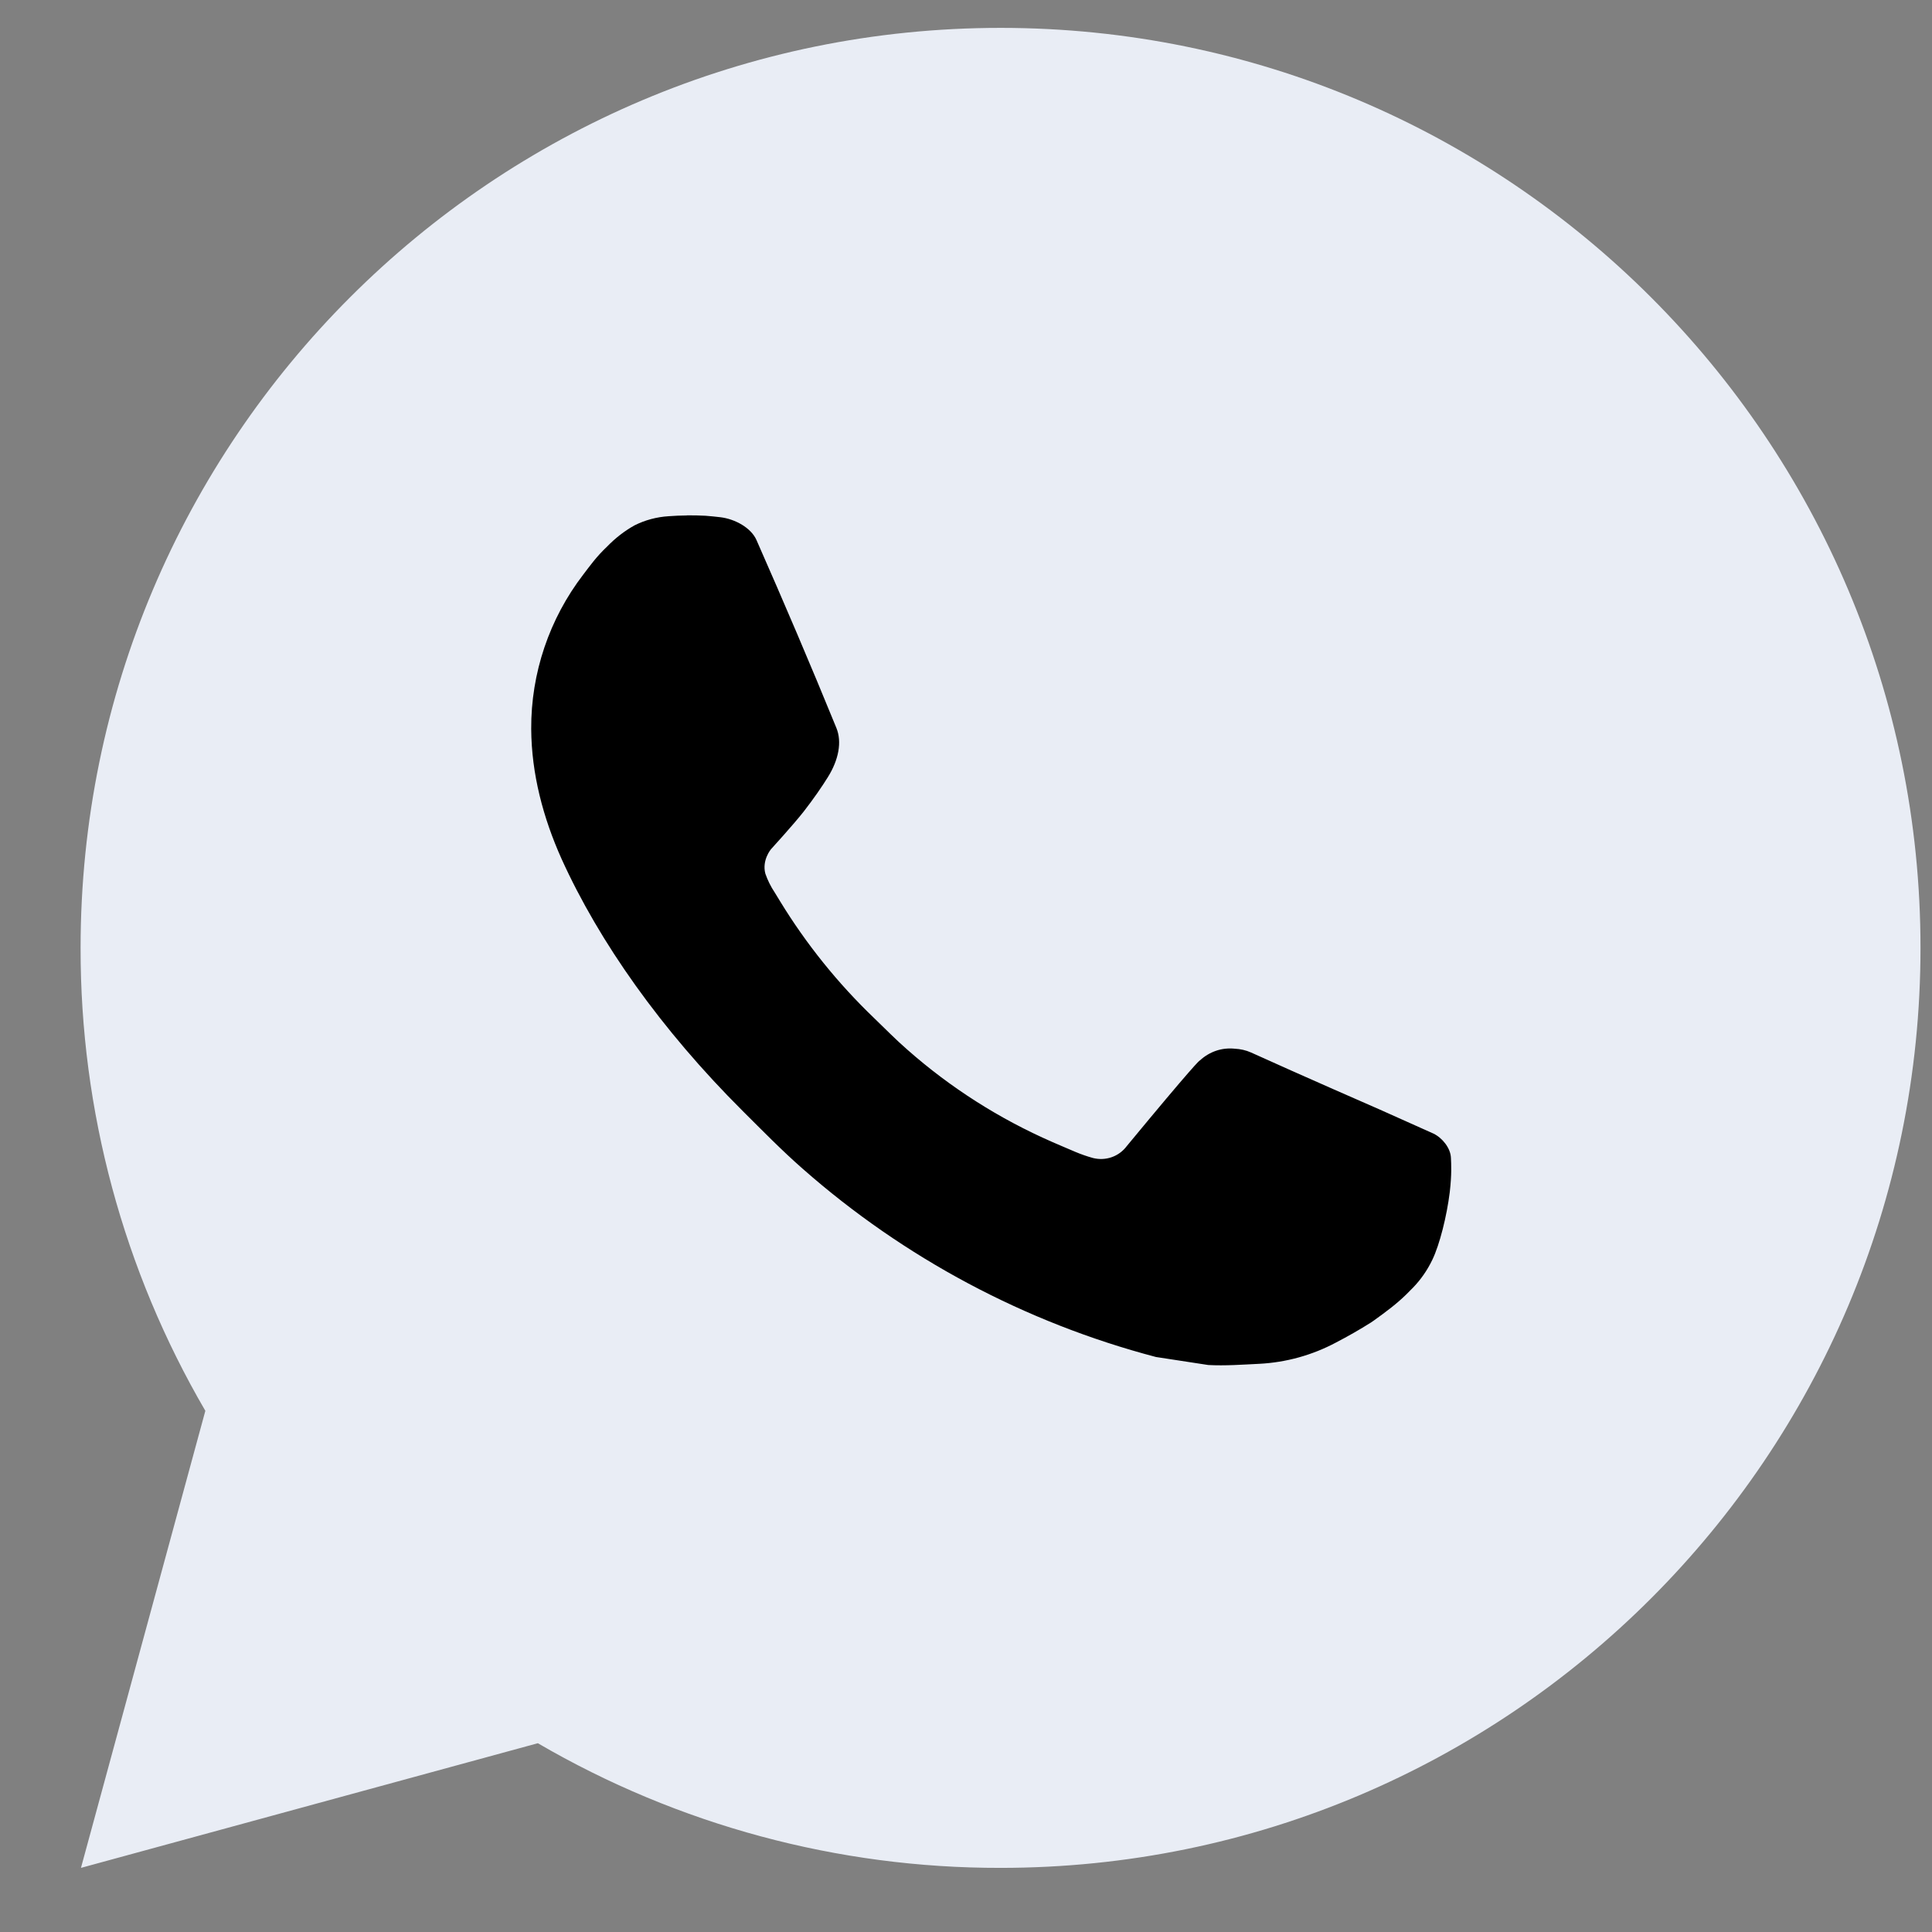 <?xml version="1.0" encoding="UTF-8"?> <svg xmlns="http://www.w3.org/2000/svg" width="21" height="21" viewBox="0 0 21 21" fill="none"><rect x="0" y="0" width="21" height="21" fill="#808080" stroke="none"/><g clip-path="url(#clip0_2559_8)"><circle cx="12" cy="10" r="8" fill="black"></circle><path d="M10.876 0.303C16.398 0.303 20.875 4.78 20.875 10.303C20.875 15.826 16.398 20.303 10.876 20.303C9.108 20.306 7.372 19.838 5.846 18.948L0.88 20.303L2.232 15.335C1.341 13.808 0.873 12.071 0.876 10.303C0.876 4.78 5.353 0.303 10.876 0.303ZM7.468 5.603L7.268 5.611C7.138 5.619 7.011 5.653 6.896 5.711C6.787 5.772 6.688 5.849 6.601 5.939C6.481 6.052 6.413 6.15 6.34 6.245C5.971 6.726 5.771 7.316 5.774 7.923C5.777 8.413 5.904 8.89 6.104 9.336C6.513 10.238 7.186 11.193 8.075 12.078C8.289 12.291 8.498 12.505 8.725 12.704C9.828 13.675 11.143 14.376 12.565 14.75L13.133 14.837C13.318 14.847 13.502 14.833 13.688 14.824C13.98 14.809 14.264 14.73 14.521 14.593C14.652 14.525 14.78 14.452 14.905 14.373C14.905 14.373 14.947 14.345 15.03 14.283C15.165 14.183 15.248 14.112 15.36 13.995C15.443 13.909 15.514 13.808 15.569 13.693C15.648 13.53 15.726 13.219 15.758 12.96C15.781 12.762 15.774 12.654 15.771 12.587C15.768 12.48 15.678 12.369 15.582 12.322L14.999 12.061C14.999 12.061 14.13 11.682 13.598 11.44C13.542 11.415 13.482 11.402 13.421 11.399C13.353 11.392 13.284 11.399 13.219 11.421C13.154 11.443 13.094 11.479 13.043 11.526C13.039 11.524 12.972 11.581 12.248 12.457C12.207 12.512 12.15 12.555 12.084 12.578C12.019 12.601 11.948 12.604 11.88 12.587C11.815 12.569 11.752 12.547 11.69 12.521C11.566 12.469 11.523 12.449 11.438 12.413C10.864 12.162 10.332 11.824 9.863 11.41C9.736 11.3 9.62 11.18 9.499 11.064C9.106 10.687 8.763 10.261 8.479 9.796L8.421 9.701C8.378 9.637 8.344 9.568 8.319 9.496C8.28 9.349 8.38 9.231 8.38 9.231C8.38 9.231 8.623 8.965 8.736 8.821C8.845 8.681 8.938 8.545 8.998 8.448C9.117 8.258 9.153 8.063 9.091 7.912C8.812 7.228 8.521 6.547 8.223 5.871C8.165 5.737 7.989 5.641 7.83 5.622C7.777 5.616 7.723 5.61 7.668 5.606C7.534 5.599 7.4 5.6 7.266 5.61L7.466 5.602L7.468 5.603Z" fill="#E9EDF5"></path></g><defs><clipPath id="clip0_2559_8"><rect width="21" height="21" fill="white"></rect></clipPath></defs></svg> 